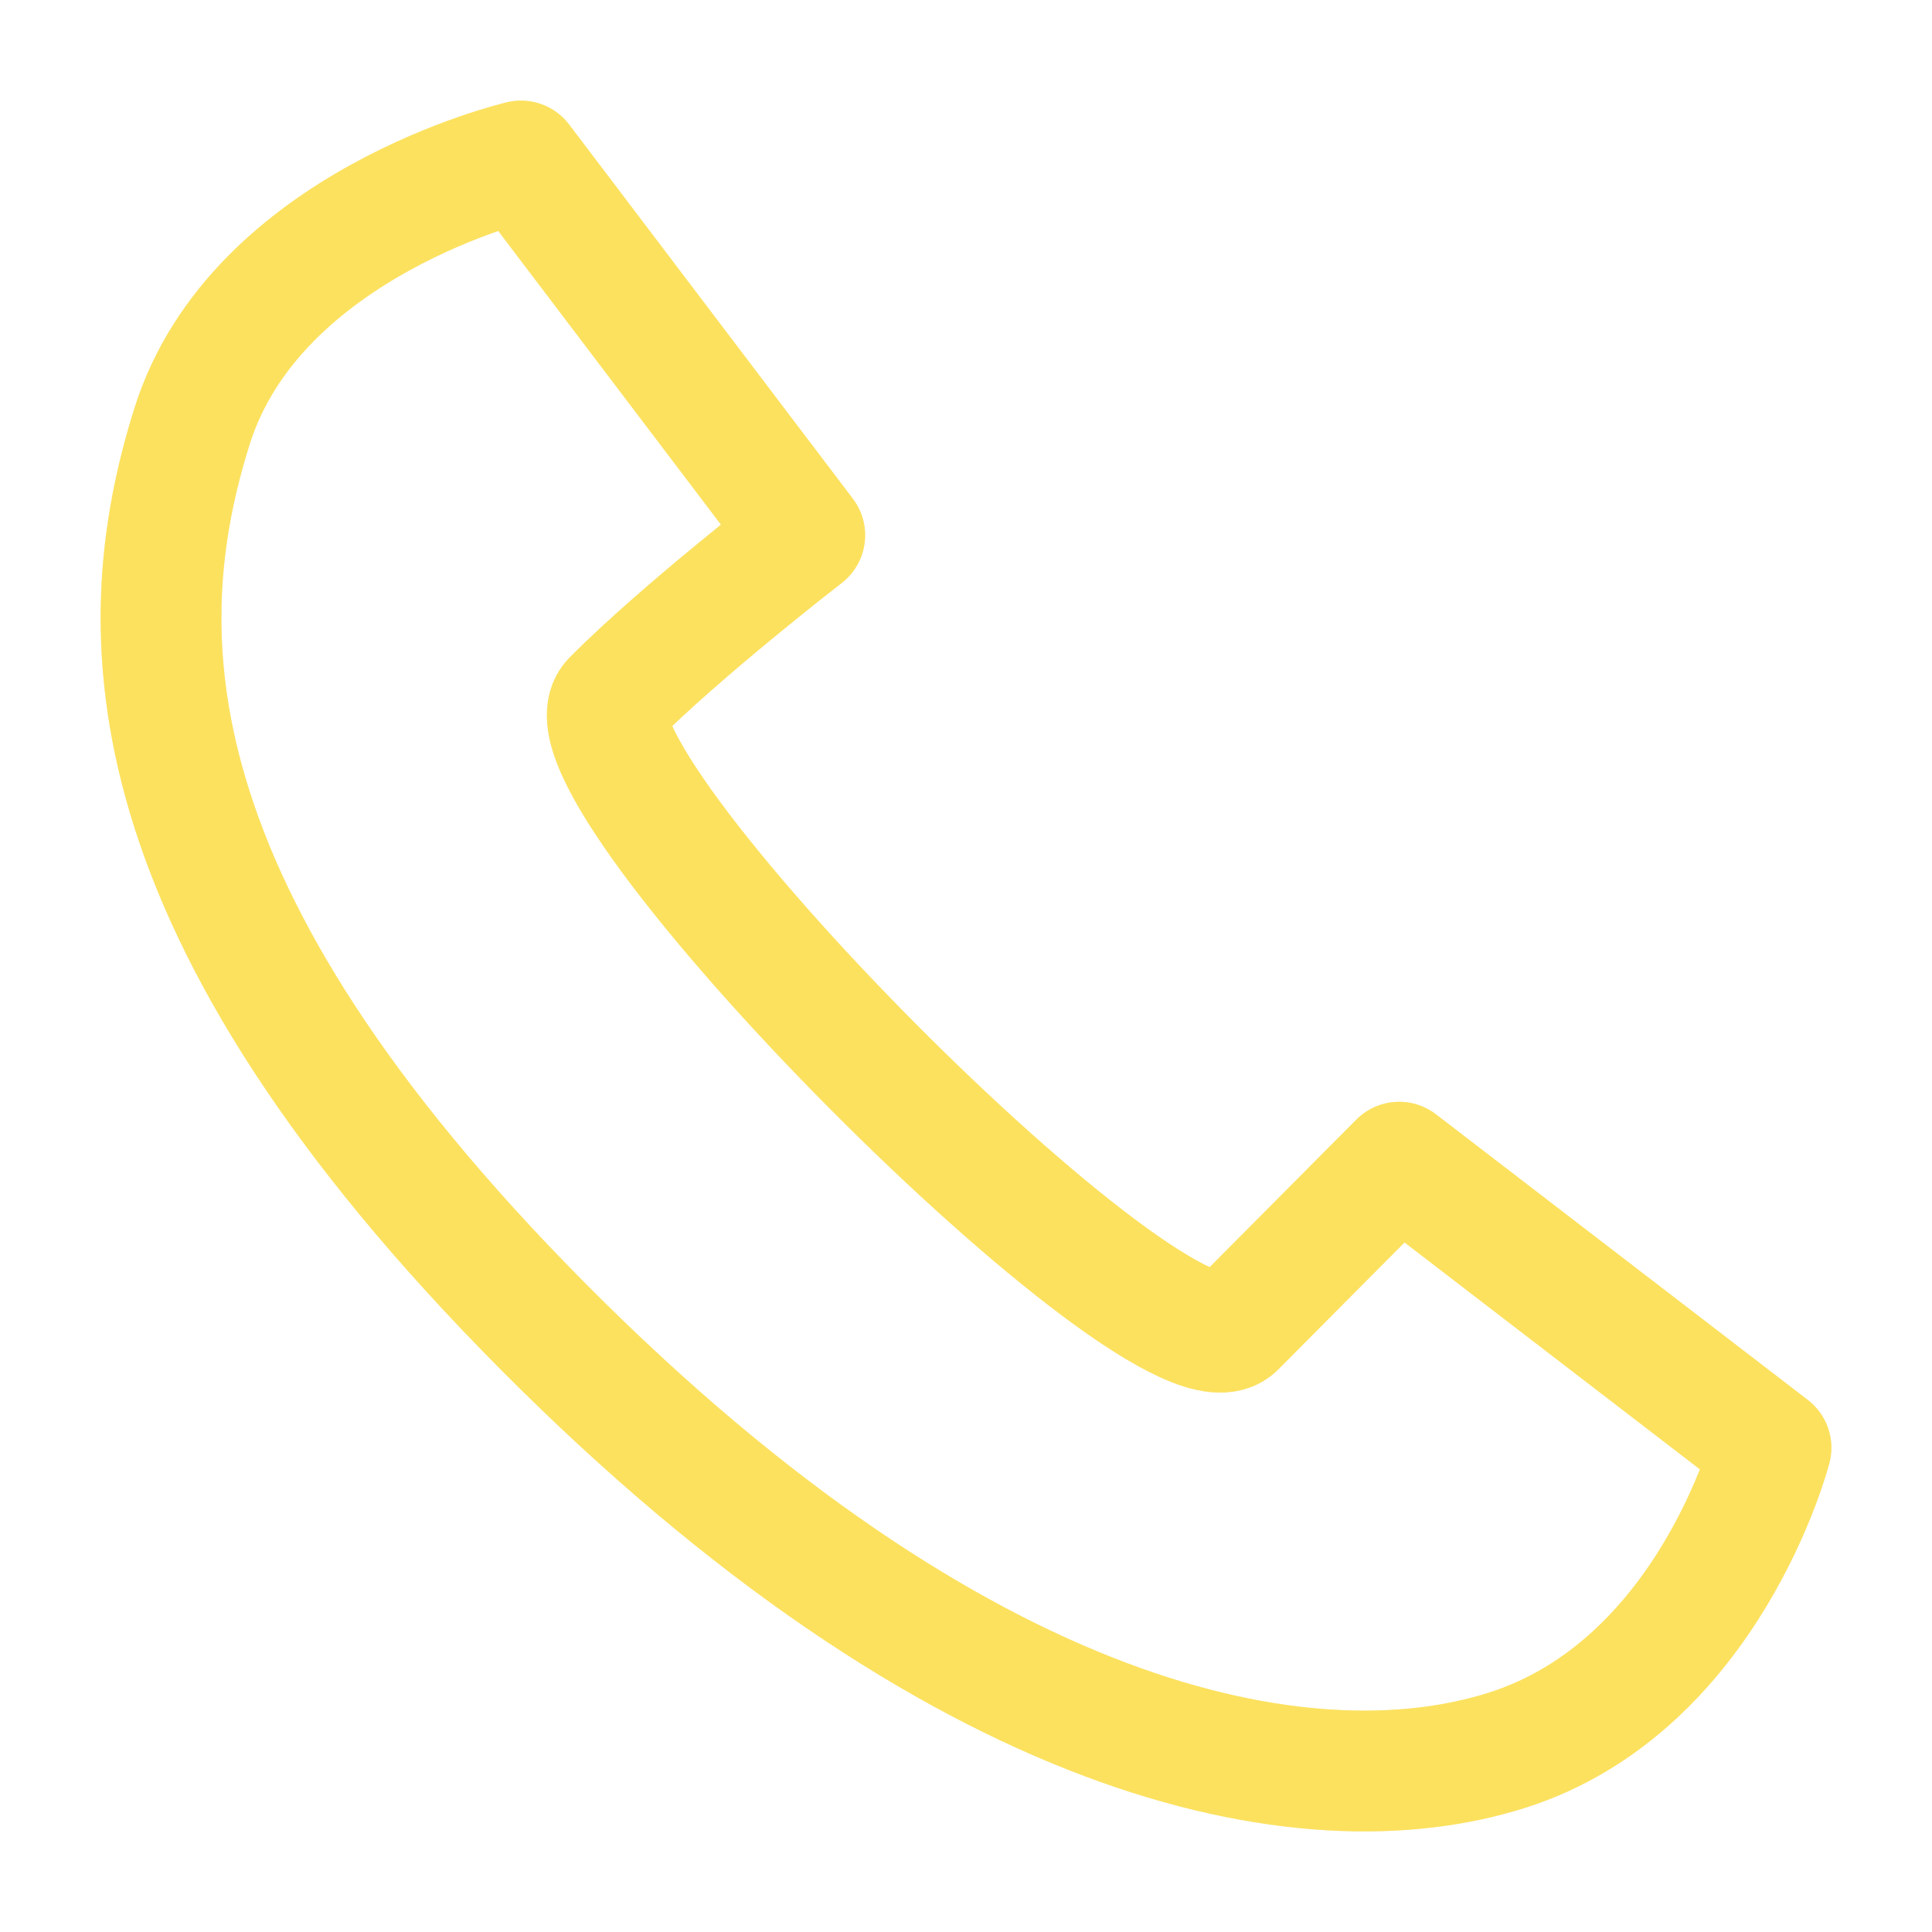 <?xml version="1.0" encoding="UTF-8"?> <svg xmlns="http://www.w3.org/2000/svg" width="24" height="24" viewBox="0 0 24 24" fill="none"> <path d="M9.997 6.649L6.472 2C6.472 2 3.177 2.77 2.384 5.3C1.591 7.829 1.591 11.29 6.75 16.482C11.909 21.675 16.208 22.54 18.721 21.742C21.233 20.944 22 17.985 22 17.985L17.381 14.437L15.348 16.482C14.488 17.348 6.75 9.559 7.61 8.694C8.469 7.829 9.997 6.649 9.997 6.649Z" stroke="#FDE36B" stroke-width="1.5" stroke-linejoin="round"></path> <path d="M9.997 6.649L6.472 2C6.472 2 3.177 2.77 2.384 5.3C1.591 7.829 1.591 11.29 6.75 16.482C11.909 21.675 16.208 22.54 18.721 21.742C21.233 20.944 22 17.985 22 17.985L17.381 14.437L15.348 16.482C14.488 17.348 6.75 9.559 7.61 8.694C8.469 7.829 9.997 6.649 9.997 6.649Z" stroke="#FDE055" stroke-opacity="0.5" stroke-width="1.5" stroke-linejoin="round"></path> </svg> 